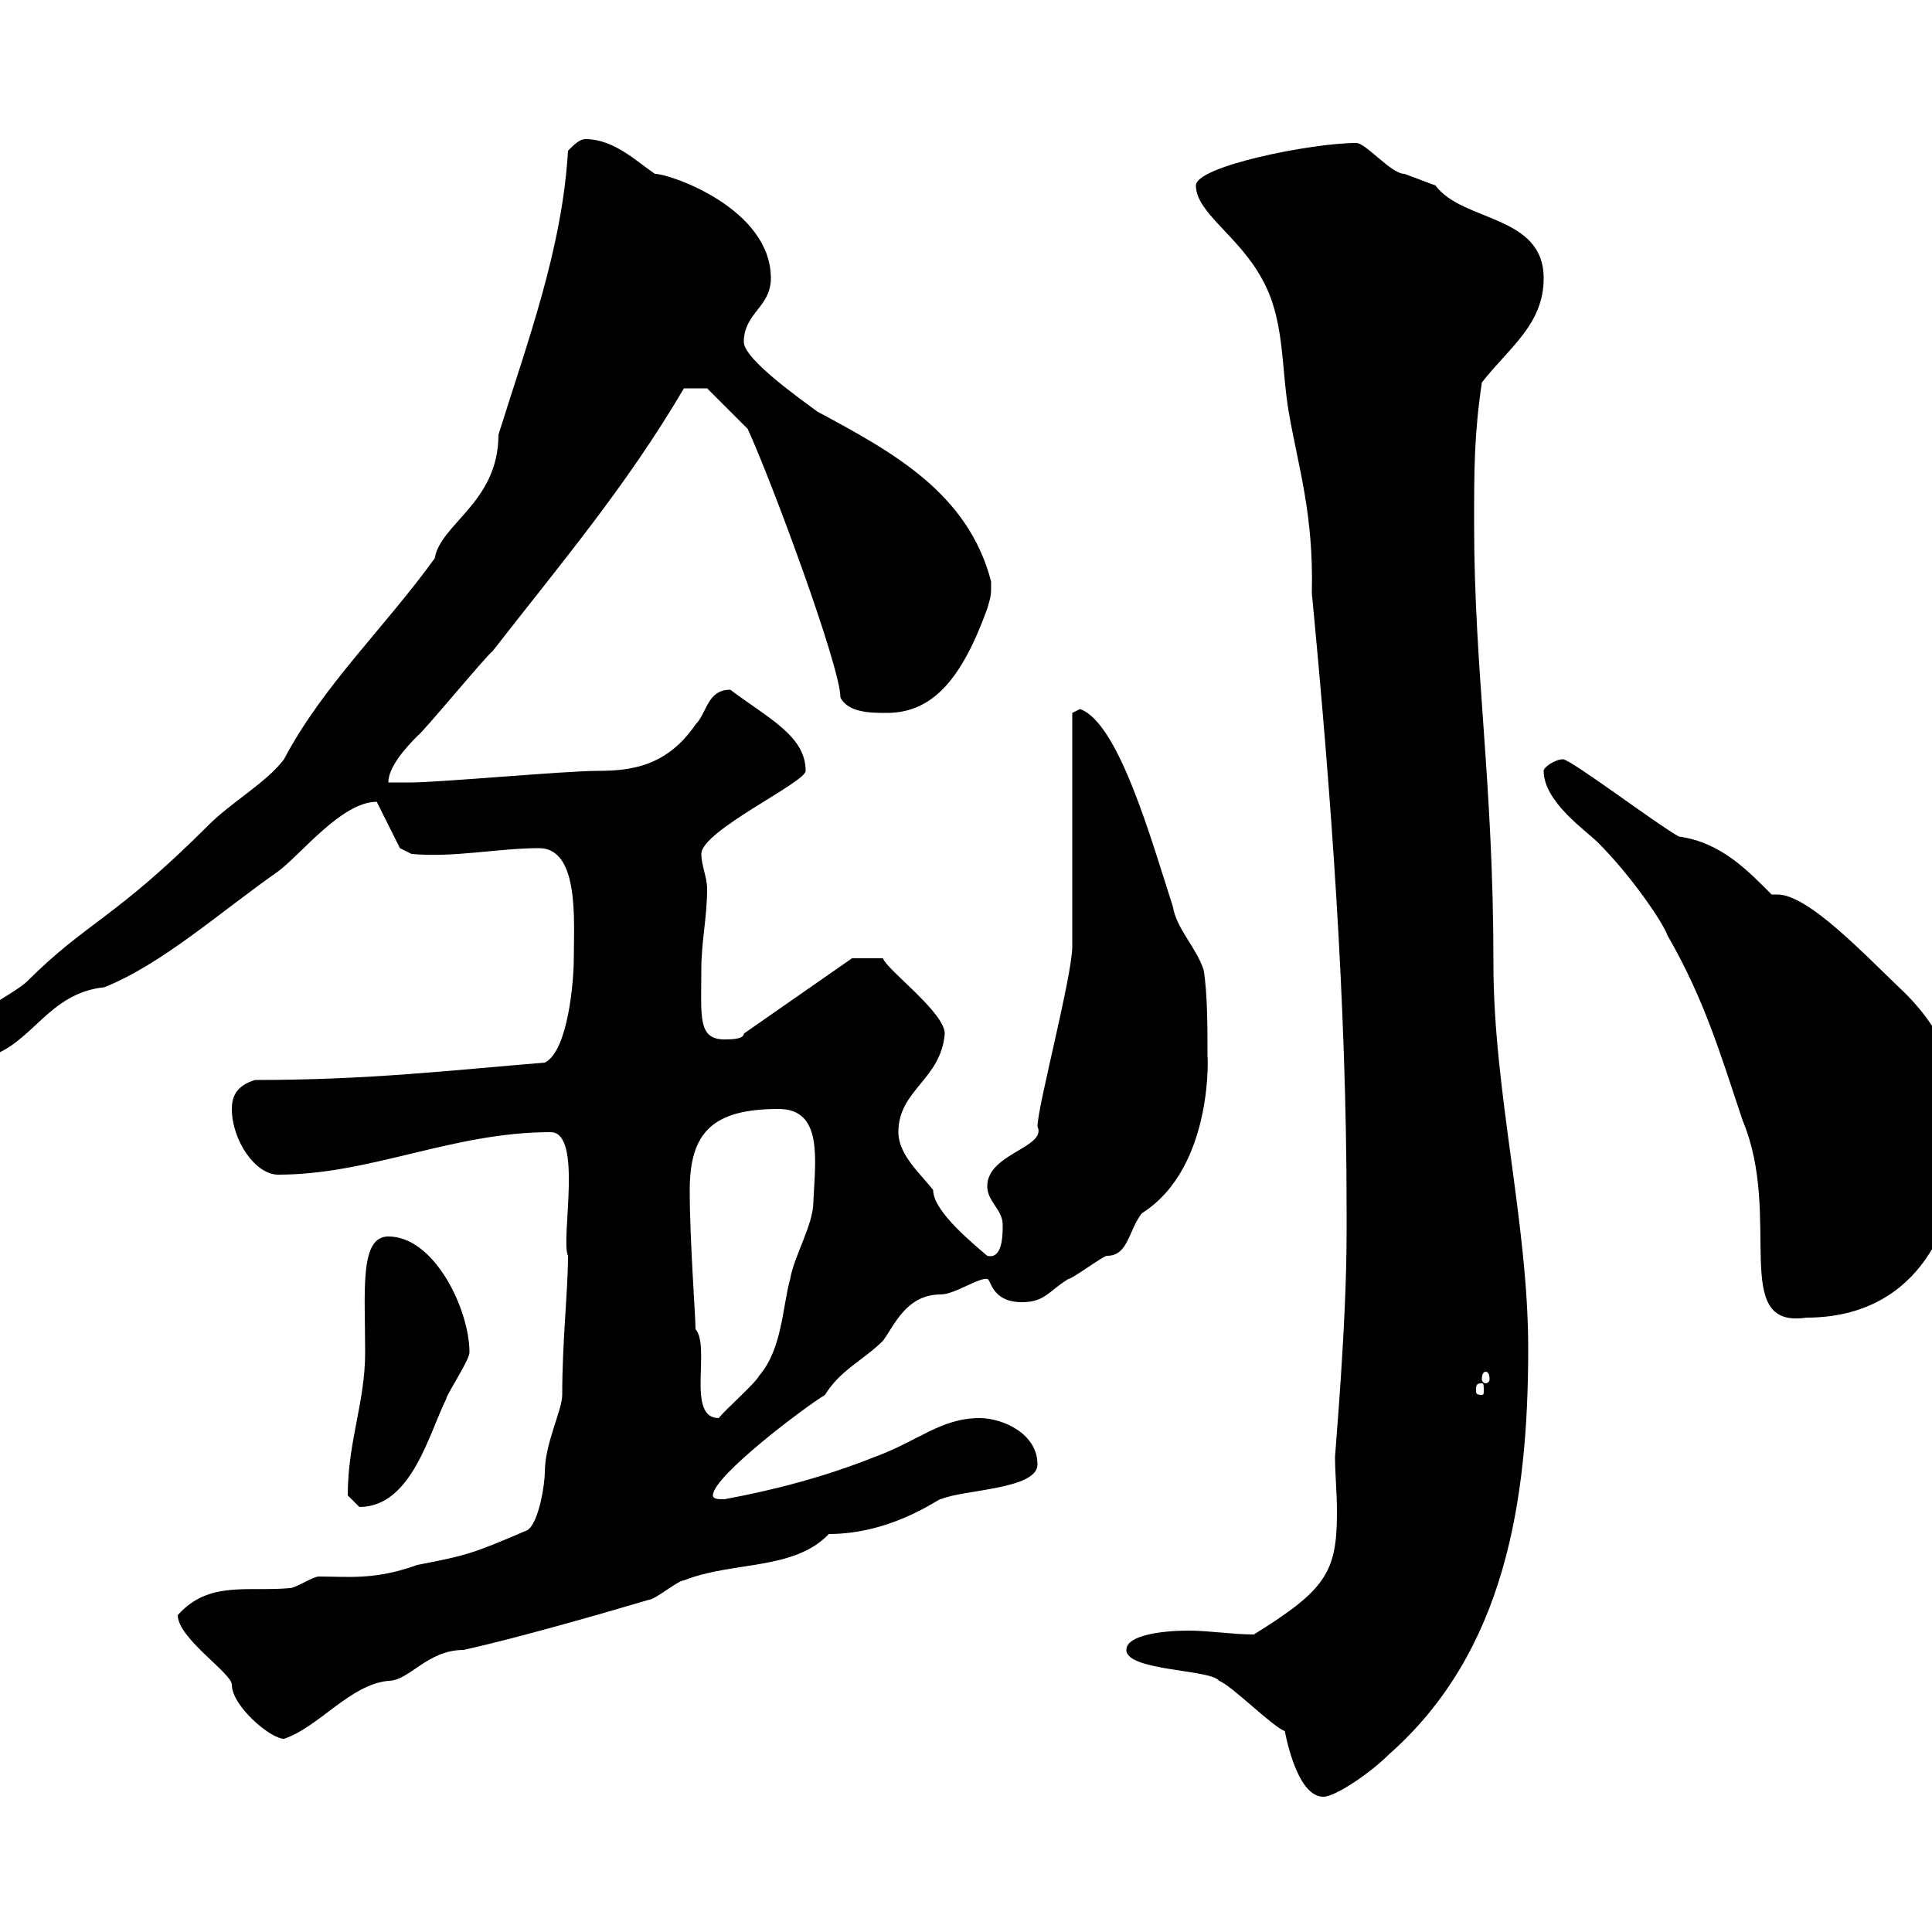 <svg xmlns="http://www.w3.org/2000/svg" xmlns:xlink="http://www.w3.org/1999/xlink" width="300" height="300"><path d="M199.50 268.80C200.10 271.80 201.90 279 205.50 279C207.30 279 212.70 275.40 215.70 272.40C233.70 256.50 237.30 233.10 237.30 209.40C237.30 189.90 231.90 169.50 231.90 149.70C231.90 121.20 228.90 104.40 228.90 81.30C228.90 72.90 228.90 67.50 230.10 59.40C234.30 54 239.70 50.40 239.70 43.20C239.70 33.30 227.10 34.50 222.90 28.80C222.90 28.80 218.10 27 218.10 27C216 27 212.10 22.20 210.60 22.20C203.70 22.20 185.70 25.80 185.70 28.80C185.70 33 192.30 36.60 195.90 43.20C199.50 49.50 198.90 56.70 200.10 63.90C201.60 72.60 204 79.80 203.70 92.10C206.70 123.30 209.10 156 209.10 187.80L209.10 191.40C209.10 205.80 207.30 225.60 207.30 226.20C207.30 228.90 207.60 231.60 207.60 234.90C207.60 244.20 205.80 246.90 194.70 253.80C191.40 253.80 187.80 253.20 184.50 253.20C180.90 253.20 174.90 253.80 174.90 256.20C174.90 259.50 188.10 259.20 189.30 261C191.10 261.60 197.70 268.20 199.50 268.80ZM27.60 250.80C27.60 254.40 36 259.80 36 261.60C36 264.90 42 270 44.10 270C49.50 268.20 54.30 261.60 60.30 261C63.60 261 66.30 256.20 72 256.20C80.10 254.40 92.70 250.80 100.80 248.40C101.70 248.40 105.30 245.40 106.20 245.40C113.70 242.40 123.30 243.90 128.70 238.20C138.90 238.20 146.40 232.20 146.10 232.80C149.40 231.30 161.10 231.30 161.10 227.40C161.10 222.60 155.70 220.20 152.10 220.20C146.10 220.20 142.50 223.80 135.90 226.20C128.40 229.20 120.60 231.30 112.50 232.80C111.60 232.80 110.70 232.80 110.70 232.20C110.70 229.20 125.10 218.40 128.10 216.60C130.50 212.70 134.10 211.20 137.10 208.20C138.90 205.80 140.70 201 146.10 201C148.20 201 152.10 198.30 153.30 198.60C153.90 198.60 153.90 202.20 158.70 202.20C162.30 202.20 162.90 200.40 165.90 198.60C166.50 198.60 171.30 195 171.90 195C175.20 195 175.20 191.10 177.30 188.40C188.70 181.20 187.50 162.90 187.50 164.10C187.50 159.60 187.50 154.20 186.90 150.60C185.70 147 182.70 144.30 182.10 140.70C178.80 130.50 173.70 112.20 167.70 110.10C167.70 110.10 166.50 110.70 166.50 110.70L166.50 147C166.50 151.50 161.10 171.90 161.10 174.90C162.60 178.20 153.30 179.10 153.30 184.20C153.30 186.60 155.70 187.80 155.70 190.20C155.70 191.70 155.70 195.60 153.30 195C151.20 193.20 144.90 188.10 144.90 184.80C143.10 182.40 139.50 179.40 139.50 175.80C139.50 169.20 146.10 167.70 146.70 160.50C146.70 157.20 137.70 150.60 137.10 148.80L132.30 148.80L115.50 160.50C115.50 161.40 113.40 161.40 112.50 161.40C108.30 161.40 108.90 157.80 108.90 150.60C108.90 146.10 109.80 142.50 109.80 138C109.80 136.20 108.90 134.40 108.90 132.60C108.90 129 125.10 121.50 125.10 119.70C125.10 114.30 119.40 111.60 113.40 107.10C109.80 107.10 109.80 110.70 108 112.50C103.50 119.10 97.80 119.70 92.70 119.70C87.90 119.70 68.10 121.50 63.90 121.50C63 121.50 61.20 121.50 60.30 121.50C60.30 119.10 63 116.10 64.80 114.30C65.70 113.70 75.60 101.70 76.50 101.10C87 87.60 97.20 75.60 106.20 60.30C107.10 60.30 109.80 60.30 109.80 60.30L116.10 66.60C119.70 74.40 130.50 103.50 130.50 108.30C131.70 110.70 135.30 110.70 137.70 110.70C144.90 110.70 149.40 105.30 153.30 94.50C153.90 92.40 153.90 92.70 153.90 90.30C150.30 76.50 138.60 70.20 126.90 63.90C124.50 62.10 115.50 55.80 115.50 53.10C115.50 48.60 119.70 47.70 119.70 43.20C119.70 32.40 104.10 27 101.70 27C99 25.20 95.40 21.60 90.90 21.60C90 21.60 89.10 22.50 88.20 23.40C87.30 38.70 81.90 53.10 77.40 67.50C77.40 78 68.40 81.30 67.50 86.70C59.70 97.50 50.10 106.50 44.10 117.90C41.40 121.50 36 124.50 32.40 128.10C17.70 142.80 13.50 143.10 4.20 152.40C2.40 154.20-6.60 158.70-6.60 160.50C-6.60 164.10-3.90 164.10-1.80 164.10C5.10 162 7.50 154.20 16.20 153.30C25.20 149.70 34.20 141.60 43.20 135.30C46.80 132.60 53.10 124.50 58.50 124.50L62.10 131.70L63.90 132.60C70.50 133.20 77.40 131.70 83.70 131.70C90 131.70 89.10 143.10 89.10 148.80C89.10 152.40 88.20 163.20 84.60 165C69.90 166.20 57.30 167.70 39.60 167.70C36.60 168.60 36 170.40 36 172.20C36 177 39.60 182.40 43.20 182.40C57.60 182.40 70.20 175.80 85.50 175.80C90.60 175.80 87 192.60 88.20 195C88.20 200.40 87.30 208.20 87.30 216.60C87.30 219 84.60 224.10 84.60 228.60C84.60 230.40 83.70 236.40 81.90 237.60C73.50 241.20 72.60 241.50 64.80 243C58.20 245.40 54 244.80 49.50 244.80C48.60 244.80 45.90 246.60 45 246.60C38.40 247.20 32.40 245.40 27.60 250.80ZM54 232.20C54 232.20 55.80 234 55.80 234C63.90 234 66.60 222.60 69.30 217.20C69.30 216.60 72.90 211.20 72.90 210C72.90 203.40 67.50 192 60.30 192C55.80 192 56.70 200.40 56.70 210C56.70 217.80 54 223.80 54 232.20ZM107.10 184.80C107.10 175.80 110.70 172.20 120.90 172.20C127.80 172.20 126.60 180 126.30 186.60C126.30 190.20 123.30 195 122.70 198.60C121.50 202.80 121.50 209.40 117.90 213.60C117.30 214.80 112.50 219 111.60 220.20C106.50 220.20 110.40 209.10 108 206.40C108 204.30 107.10 192.60 107.10 184.80ZM230.10 214.80C230.40 214.80 230.40 215.10 230.40 216C230.40 216.30 230.40 216.60 230.10 216.60C229.20 216.60 229.20 216.30 229.20 216C229.20 215.10 229.20 214.80 230.10 214.80ZM230.70 213C231 213 231.30 213.30 231.30 214.20C231.30 214.50 231 214.80 230.70 214.80C230.40 214.80 230.10 214.50 230.10 214.20C230.10 213.30 230.40 213 230.70 213ZM270.60 174C276.90 189 268.50 206.40 280.50 204.60C298.50 204.60 303.90 189 303.90 179.40C303.90 177.60 305.70 174 305.70 172.20C303 165.90 302.40 160.80 295.80 154.20C289.50 148.20 280.80 138.90 276 138.90C275.70 138.90 275.40 138.90 275.10 138.90C271.50 135.30 267.30 130.80 260.70 129.90C257.40 128.10 243.90 117.90 242.70 117.90C241.50 117.90 239.70 119.10 239.70 119.70C239.70 124.50 246.30 129 248.10 130.80C253.50 136.20 258.30 143.40 258.90 145.20C264.60 155.10 267 163.20 270.60 174Z"/></svg>